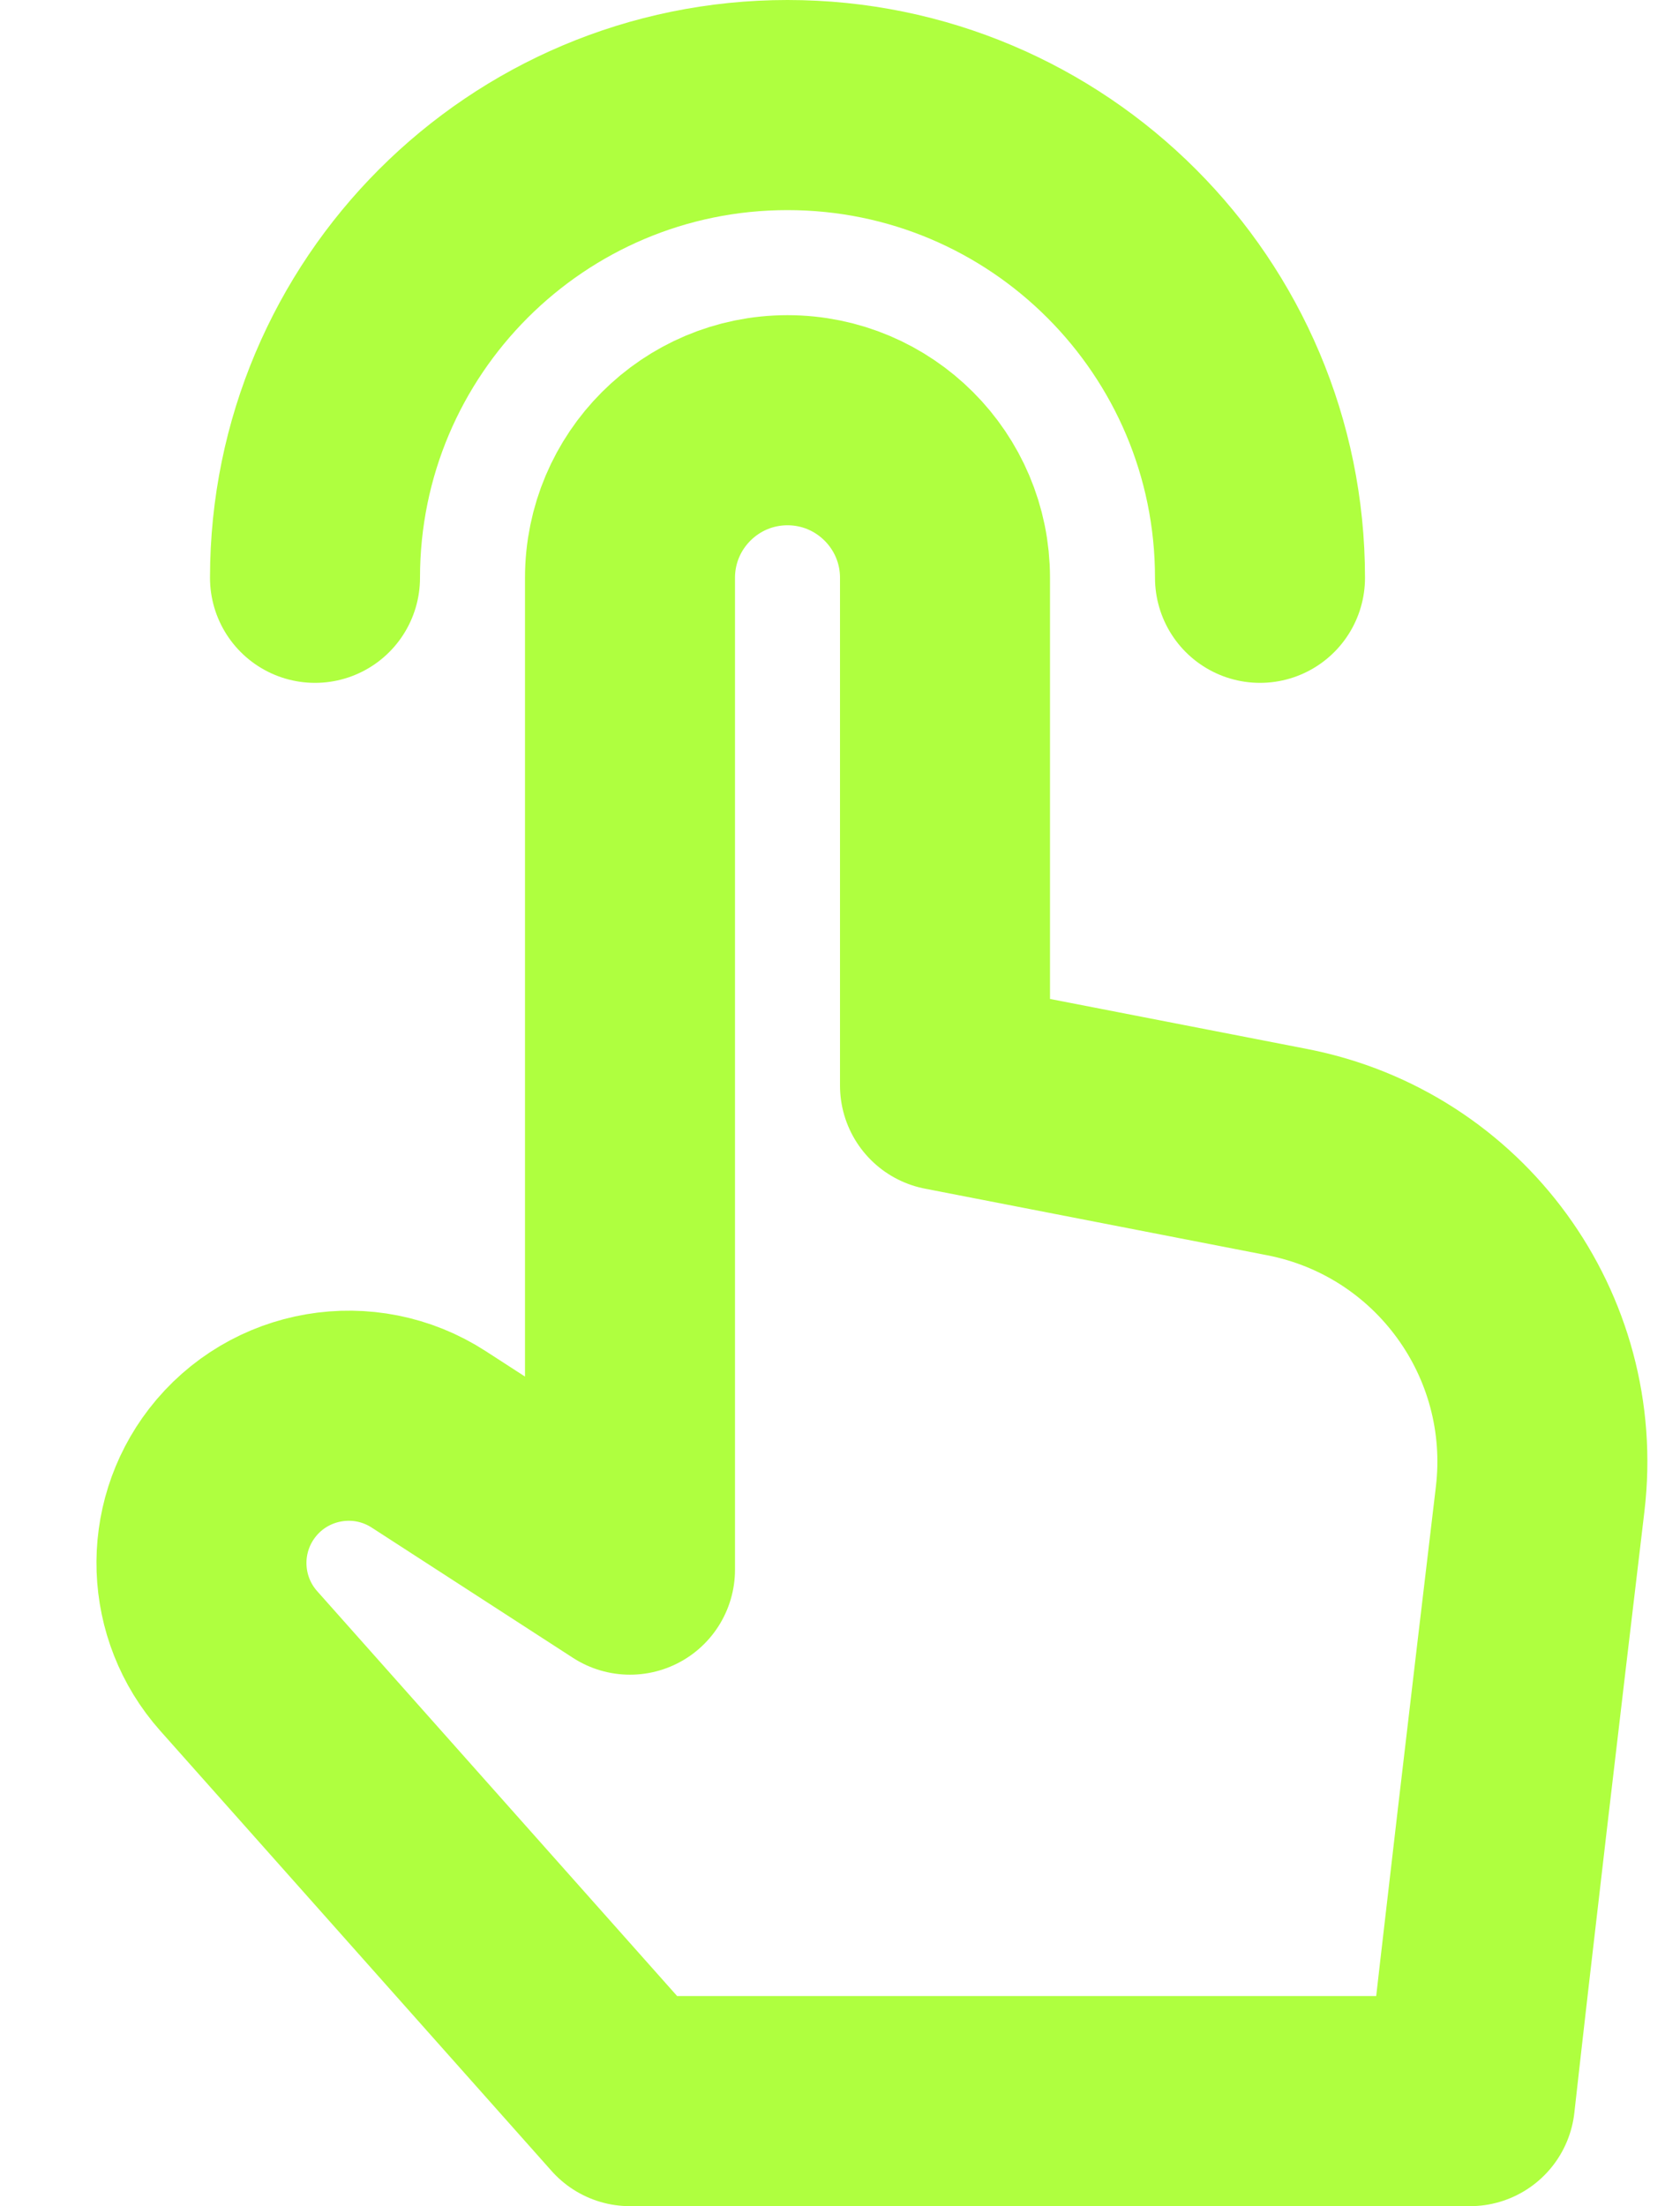 <?xml version="1.0" encoding="UTF-8"?> <svg xmlns="http://www.w3.org/2000/svg" width="16" height="21" viewBox="0 0 16 21" fill="none"><path d="M3 5.5C3 3.015 5.015 1 7.5 1C9.985 1 12 3.015 12 5.5M9 10.333V5.5C9 4.672 8.328 4 7.5 4V4C6.672 4 6 4.672 6 5.5V14.941L4.083 13.701C3.471 13.305 2.657 13.444 2.211 14.021V14.021C1.799 14.555 1.825 15.306 2.273 15.81L6 20H14C14.159 18.571 14.443 16.16 14.668 14.27C14.854 12.708 13.804 11.268 12.26 10.967L9 10.333Z" stroke="#AFFF3F" stroke-width="2" stroke-linecap="round" stroke-linejoin="round"></path></svg> 